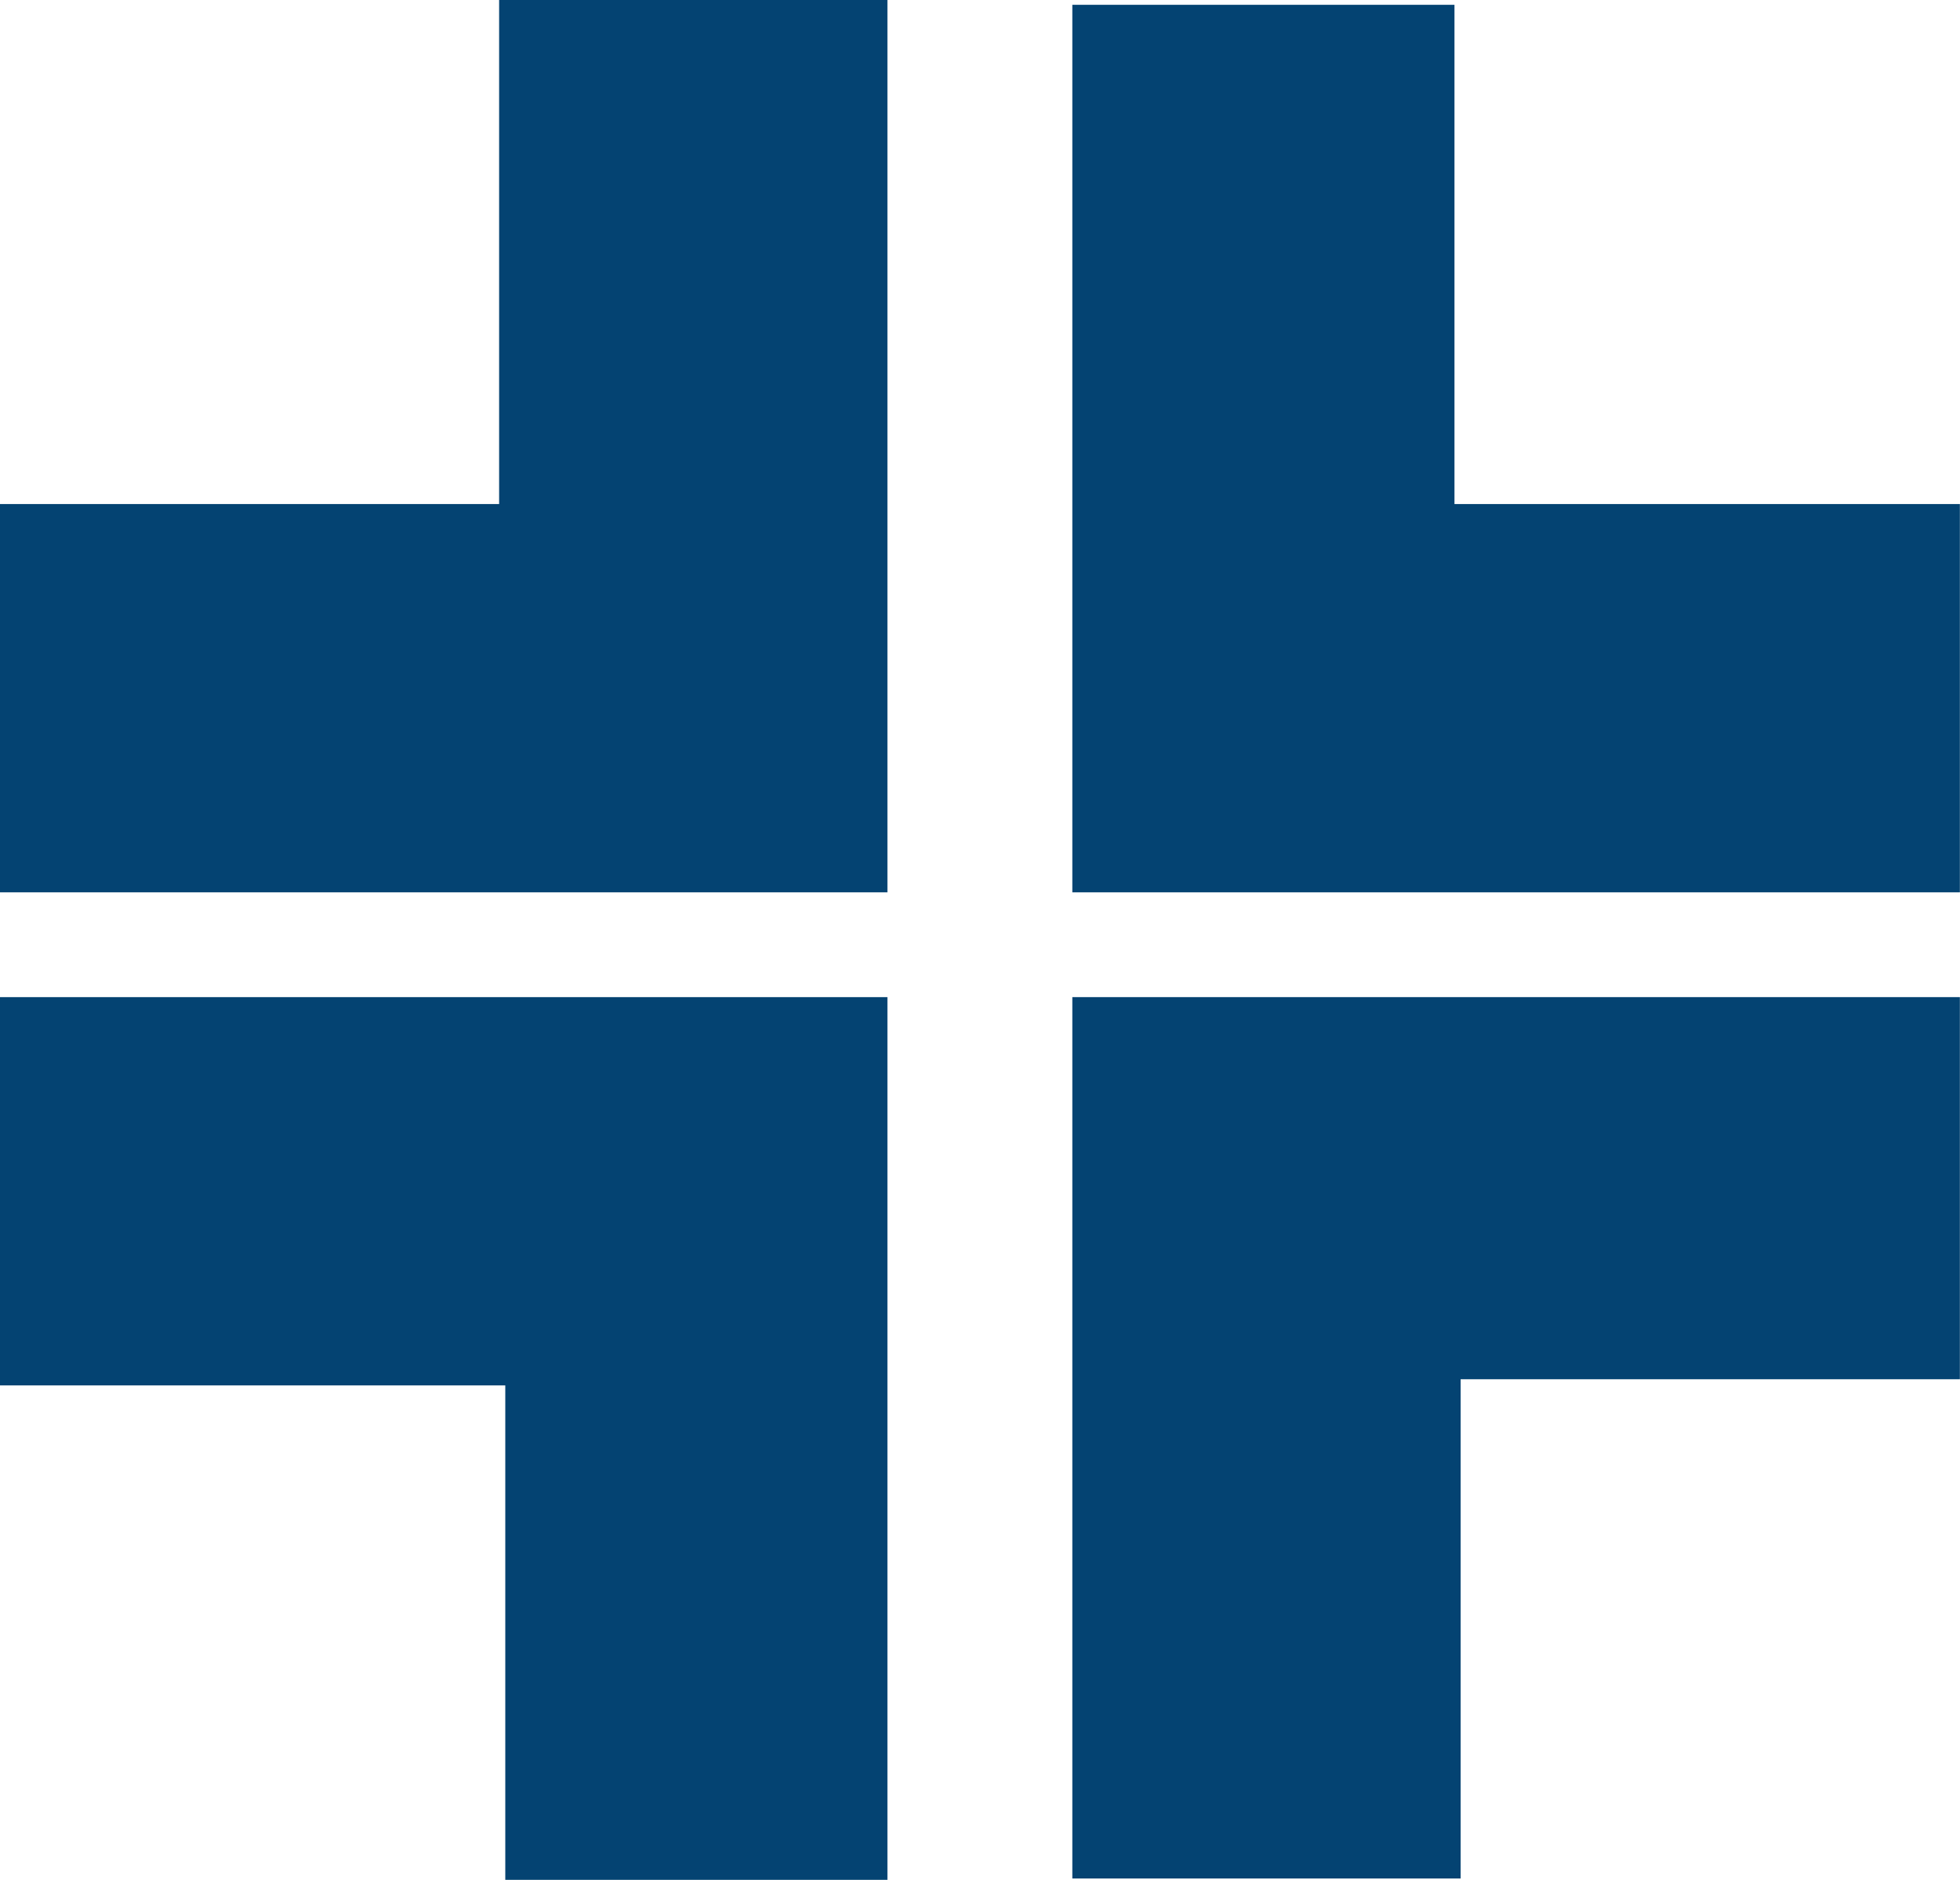 <?xml version="1.0" encoding="utf-8"?>
<!-- Generator: Adobe Illustrator 25.1.0, SVG Export Plug-In . SVG Version: 6.00 Build 0)  -->
<svg version="1.1" id="Livello_1" xmlns="http://www.w3.org/2000/svg" xmlns:xlink="http://www.w3.org/1999/xlink" x="0px" y="0px"
	 viewBox="0 0 31.8 30.5" style="enable-background:new 0 0 31.8 30.5;" xml:space="preserve">
<style type="text/css">
	.st0{fill:#044372;}
</style>
<g id="Raggruppa_117" transform="translate(221.998 -178.222)">
	<path id="Tracciato_76" class="st0" d="M-207.6,178.2h-6.3v8.2h-8.1v6.3h14.4V178.2z"/>
	<path id="Tracciato_77" class="st0" d="M-222,194.4v6.3h8.2v8.1h6.2v-14.4L-222,194.4z"/>
	<path id="Tracciato_78" class="st0" d="M-204.6,208.7h6.3v-8.1h8.1v-6.2h-14.4L-204.6,208.7z"/>
	<path id="Tracciato_79" class="st0" d="M-190.2,186.4h-8.2v-8.1h-6.2v14.4h14.4L-190.2,186.4z"/>
</g>
</svg>
